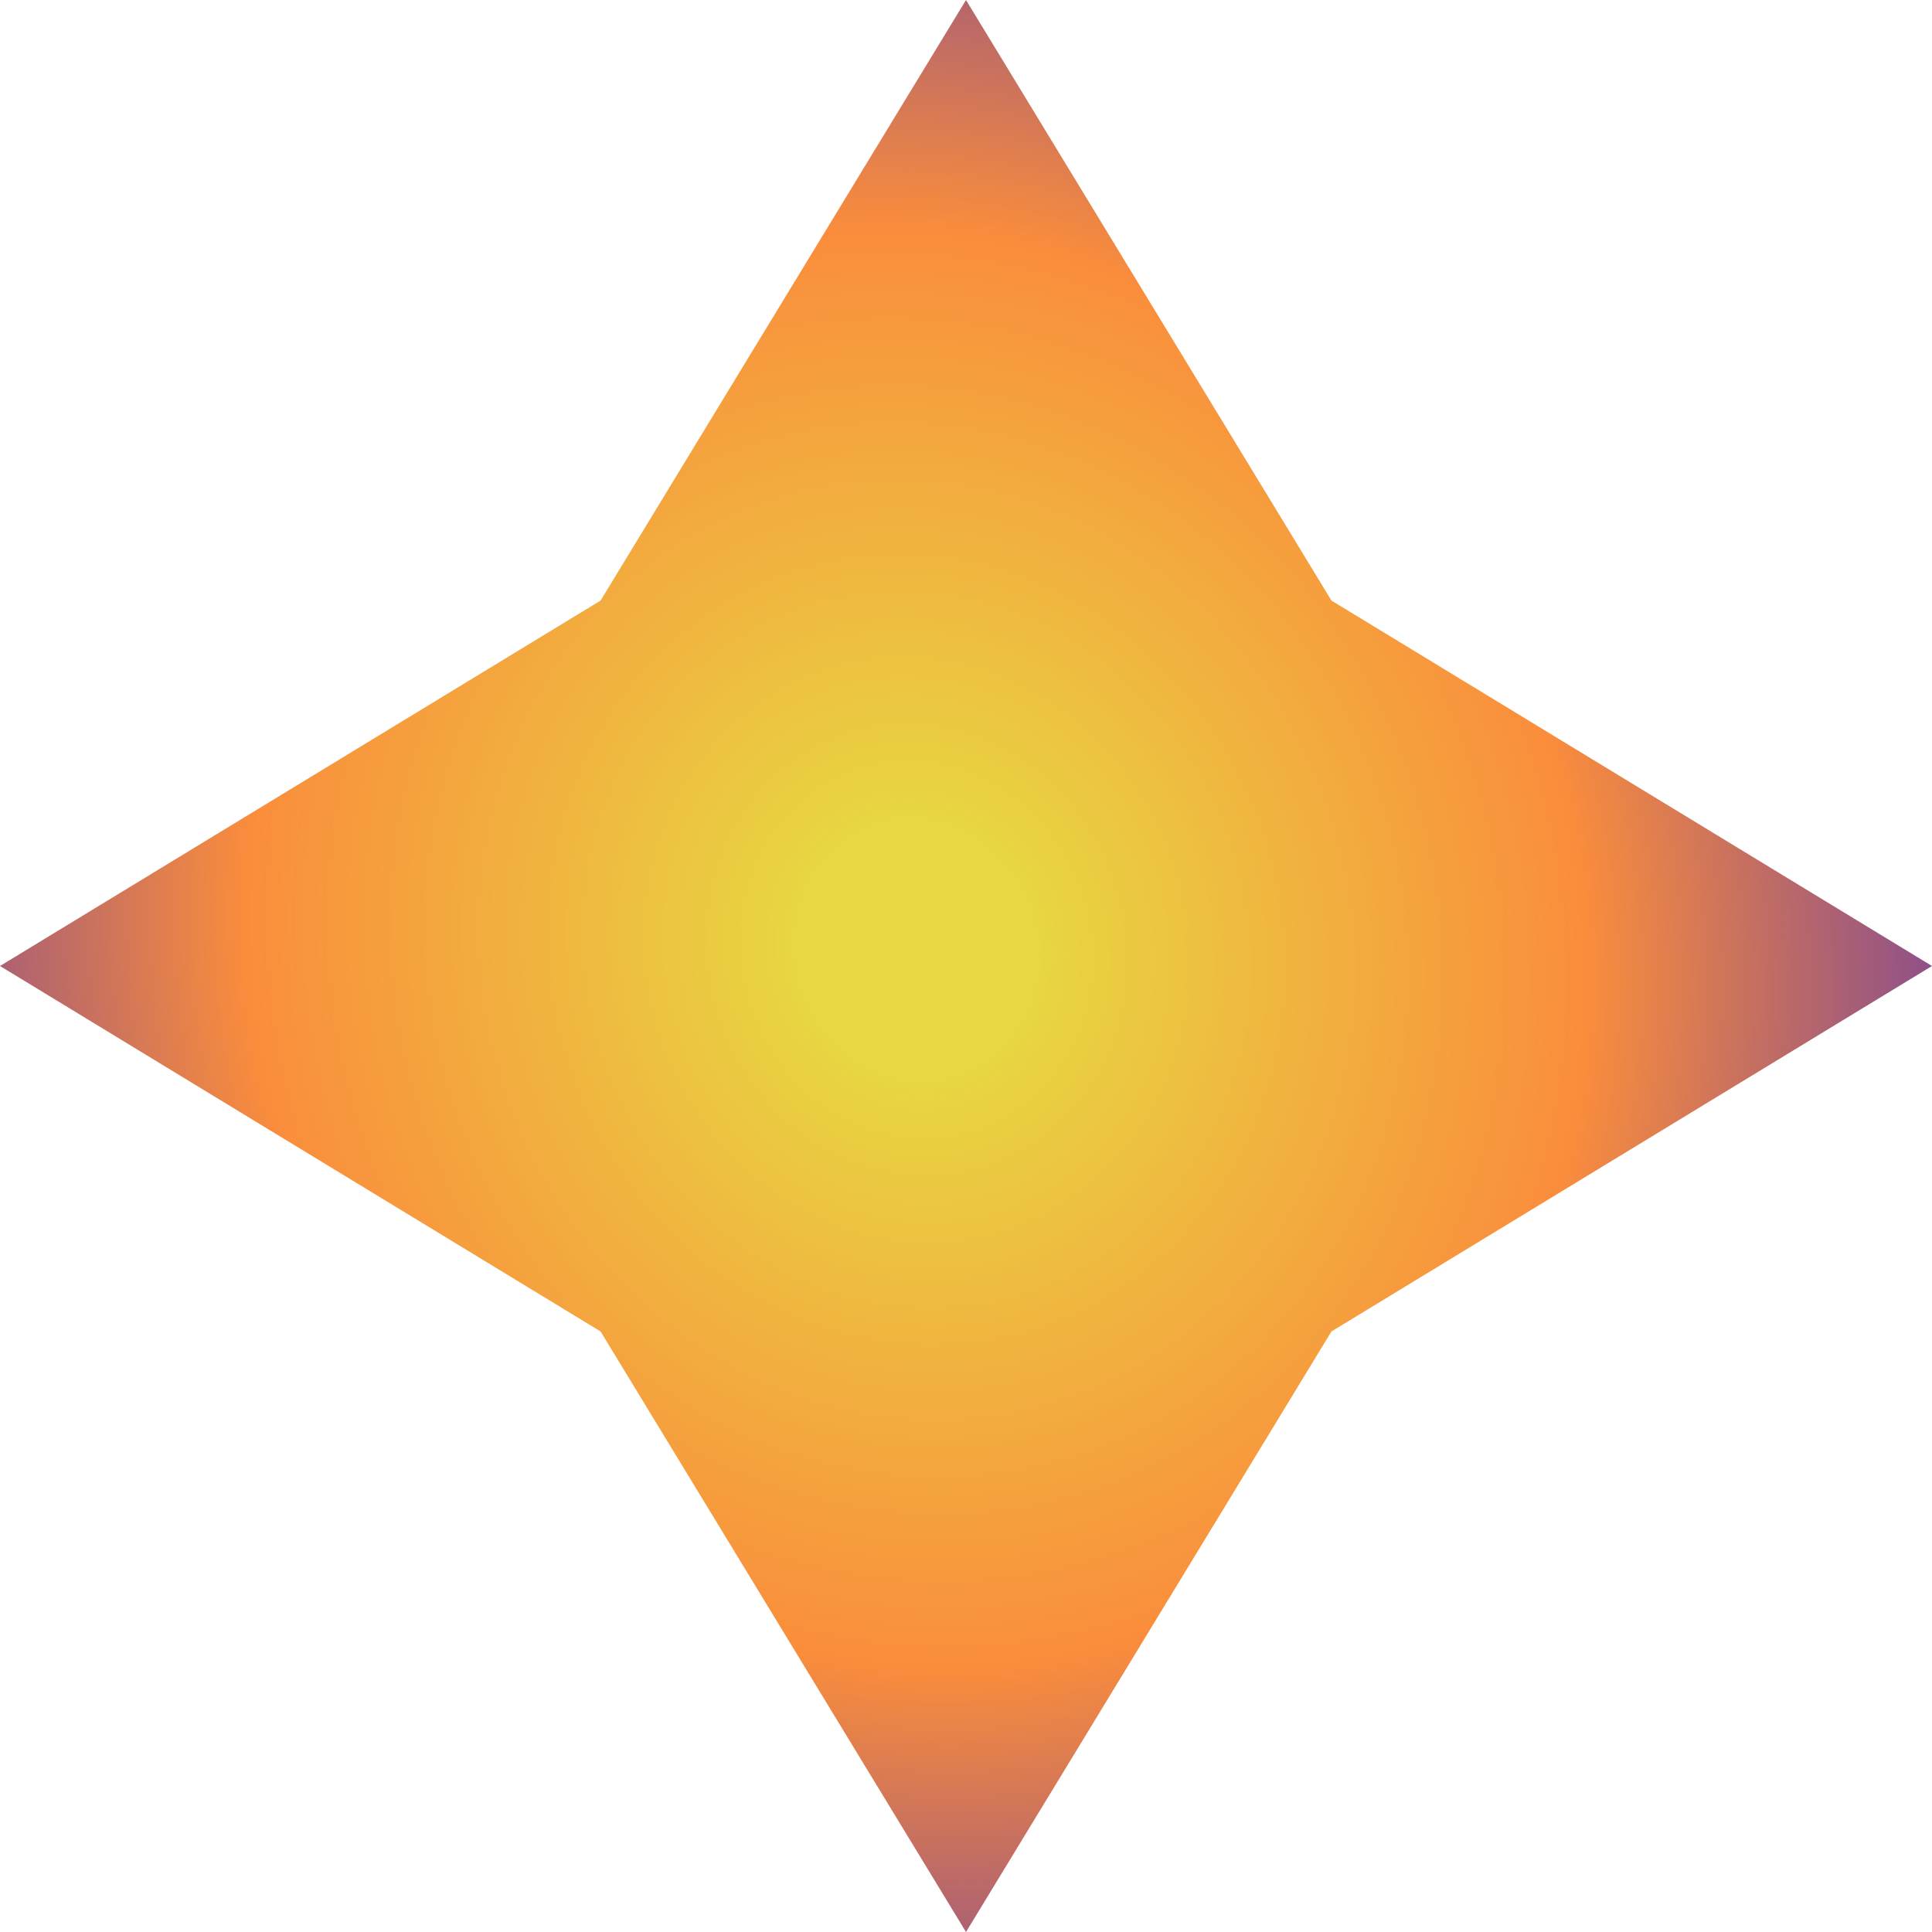 <?xml version="1.0" encoding="UTF-8"?> <svg xmlns="http://www.w3.org/2000/svg" width="76" height="76" viewBox="0 0 76 76" fill="none"> <path d="M76 38L52.376 52.376L38 76L23.625 52.376L-1.66103e-06 38L23.625 23.625L38 -1.66103e-06L52.376 23.625L76 38Z" fill="url(#paint0_radial)"></path> <defs> <radialGradient id="paint0_radial" cx="0" cy="0" r="1" gradientUnits="userSpaceOnUse" gradientTransform="translate(36.042 37.362) rotate(165.003) scale(50.771 55.568)"> <stop offset="0.094" stop-color="#E8D642"></stop> <stop offset="0.516" stop-color="#FA8D3C"></stop> <stop offset="0.984" stop-color="#3D22C2"></stop> </radialGradient> </defs> </svg> 